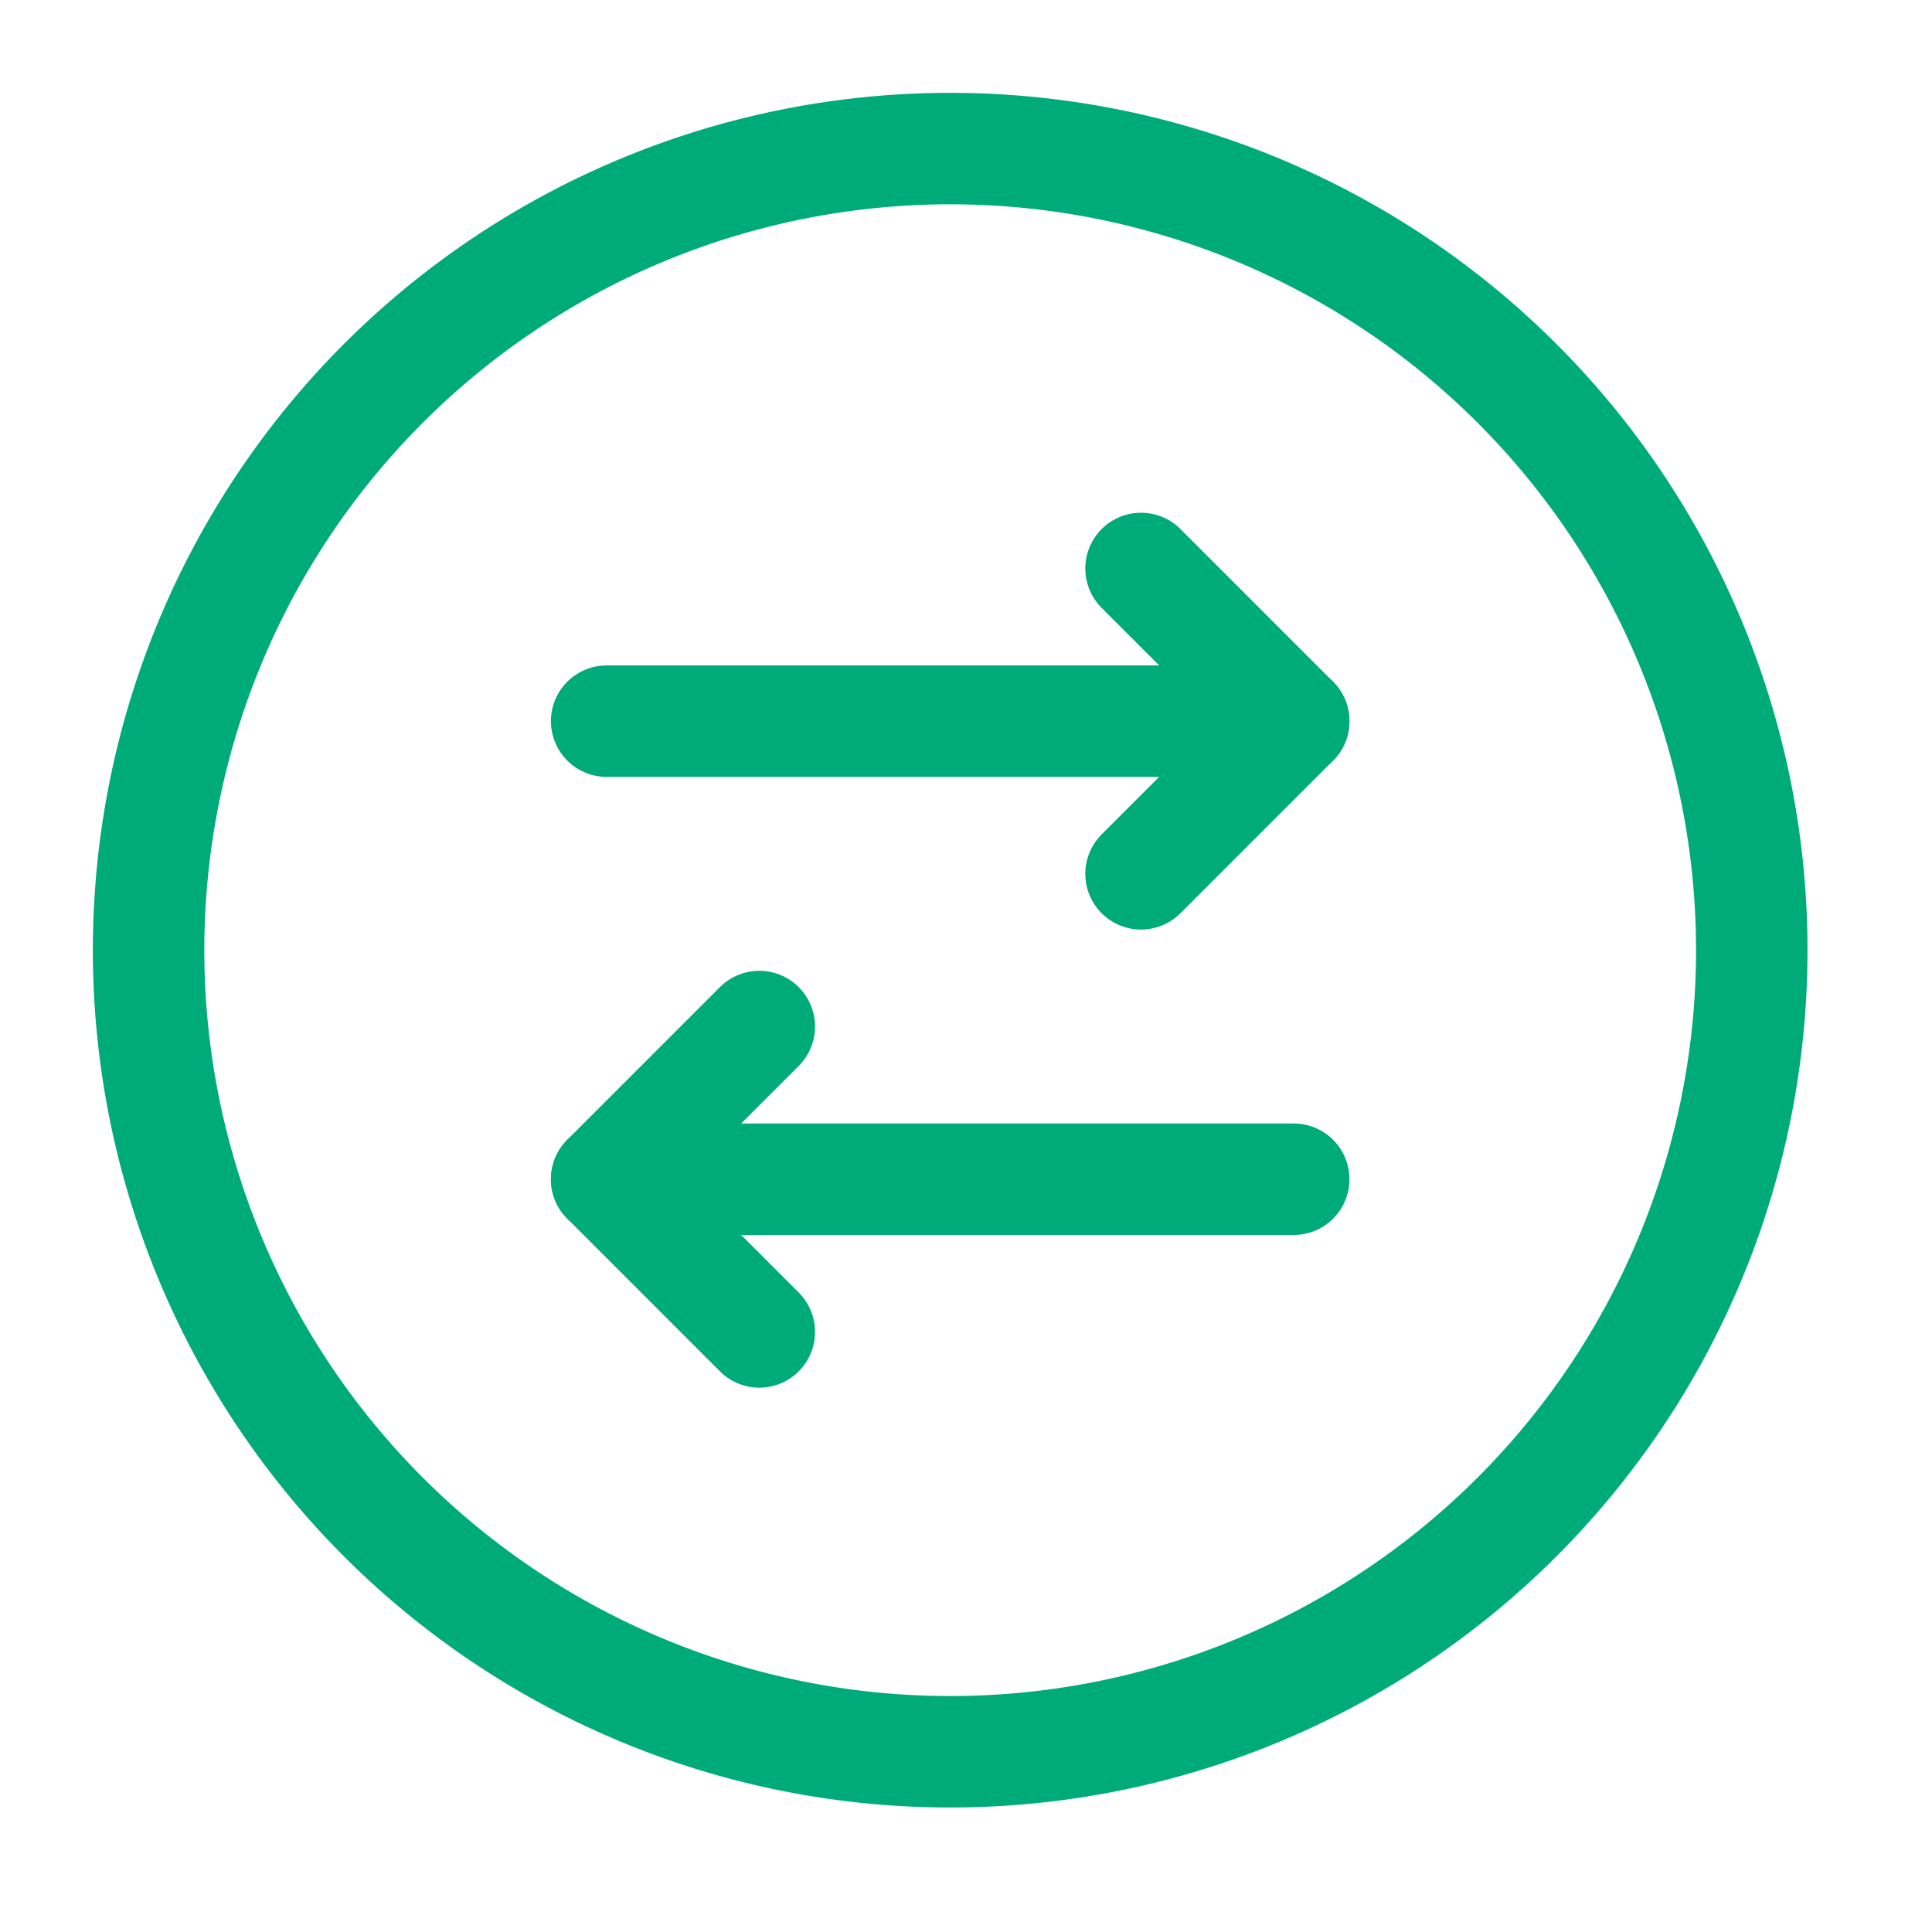 <svg xmlns="http://www.w3.org/2000/svg" width="52" height="52" viewBox="0 0 52 52">
  <g id="Group_165607" data-name="Group 165607" transform="translate(-3797 -6692)">
    <g id="Group_563" data-name="Group 563" transform="translate(3797 6692)">
      <rect id="Shape" width="52" height="52" fill="none"/>
    </g>
    <g id="Group_165603" data-name="Group 165603" transform="translate(26.405 -6.821)">
      <g id="Vomsis_Akıllı_Banka_Asistanı_-_Yeni_Nesil_Açık_Bankacılık-40" data-name="Vomsis Akıllı Banka Asistanı - Yeni Nesil Açık Bankacılık-40" transform="translate(3774.595 6702.821)">
        <g id="Group_165581" data-name="Group 165581">
          <path id="Path_92235" data-name="Path 92235" d="M44.075,65.649A21.575,21.575,0,1,1,59.33,59.33,21.575,21.575,0,0,1,44.075,65.649Z" transform="translate(-22.5 -22.5)" fill="none" stroke="#00ab7a" stroke-linecap="round" stroke-linejoin="round" stroke-width="3"/>
          <path id="Path_92236" data-name="Path 92236" d="M36.609,41.666,32.5,45.776l4.109,4.11" transform="translate(-20.172 -18.037)" fill="none" stroke="#00ab7a" stroke-linecap="round" stroke-linejoin="round" stroke-width="3"/>
          <path id="Path_92237" data-name="Path 92237" d="M50.993,45H32.5" transform="translate(-20.172 -17.261)" fill="none" stroke="#00ab7a" stroke-linecap="round" stroke-linejoin="round" stroke-width="3"/>
          <path id="Path_92238" data-name="Path 92238" d="M32.5,35H50.993" transform="translate(-20.172 -19.59)" fill="none" stroke="#00ab7a" stroke-linecap="round" stroke-linejoin="round" stroke-width="3"/>
          <path id="Path_92239" data-name="Path 92239" d="M44.166,31.666l4.109,4.109-4.109,4.11" transform="translate(-17.455 -20.366)" fill="none" stroke="#00ab7a" stroke-linecap="round" stroke-linejoin="round" stroke-width="3"/>
        </g>
      </g>
    </g>
  </g>
</svg>
